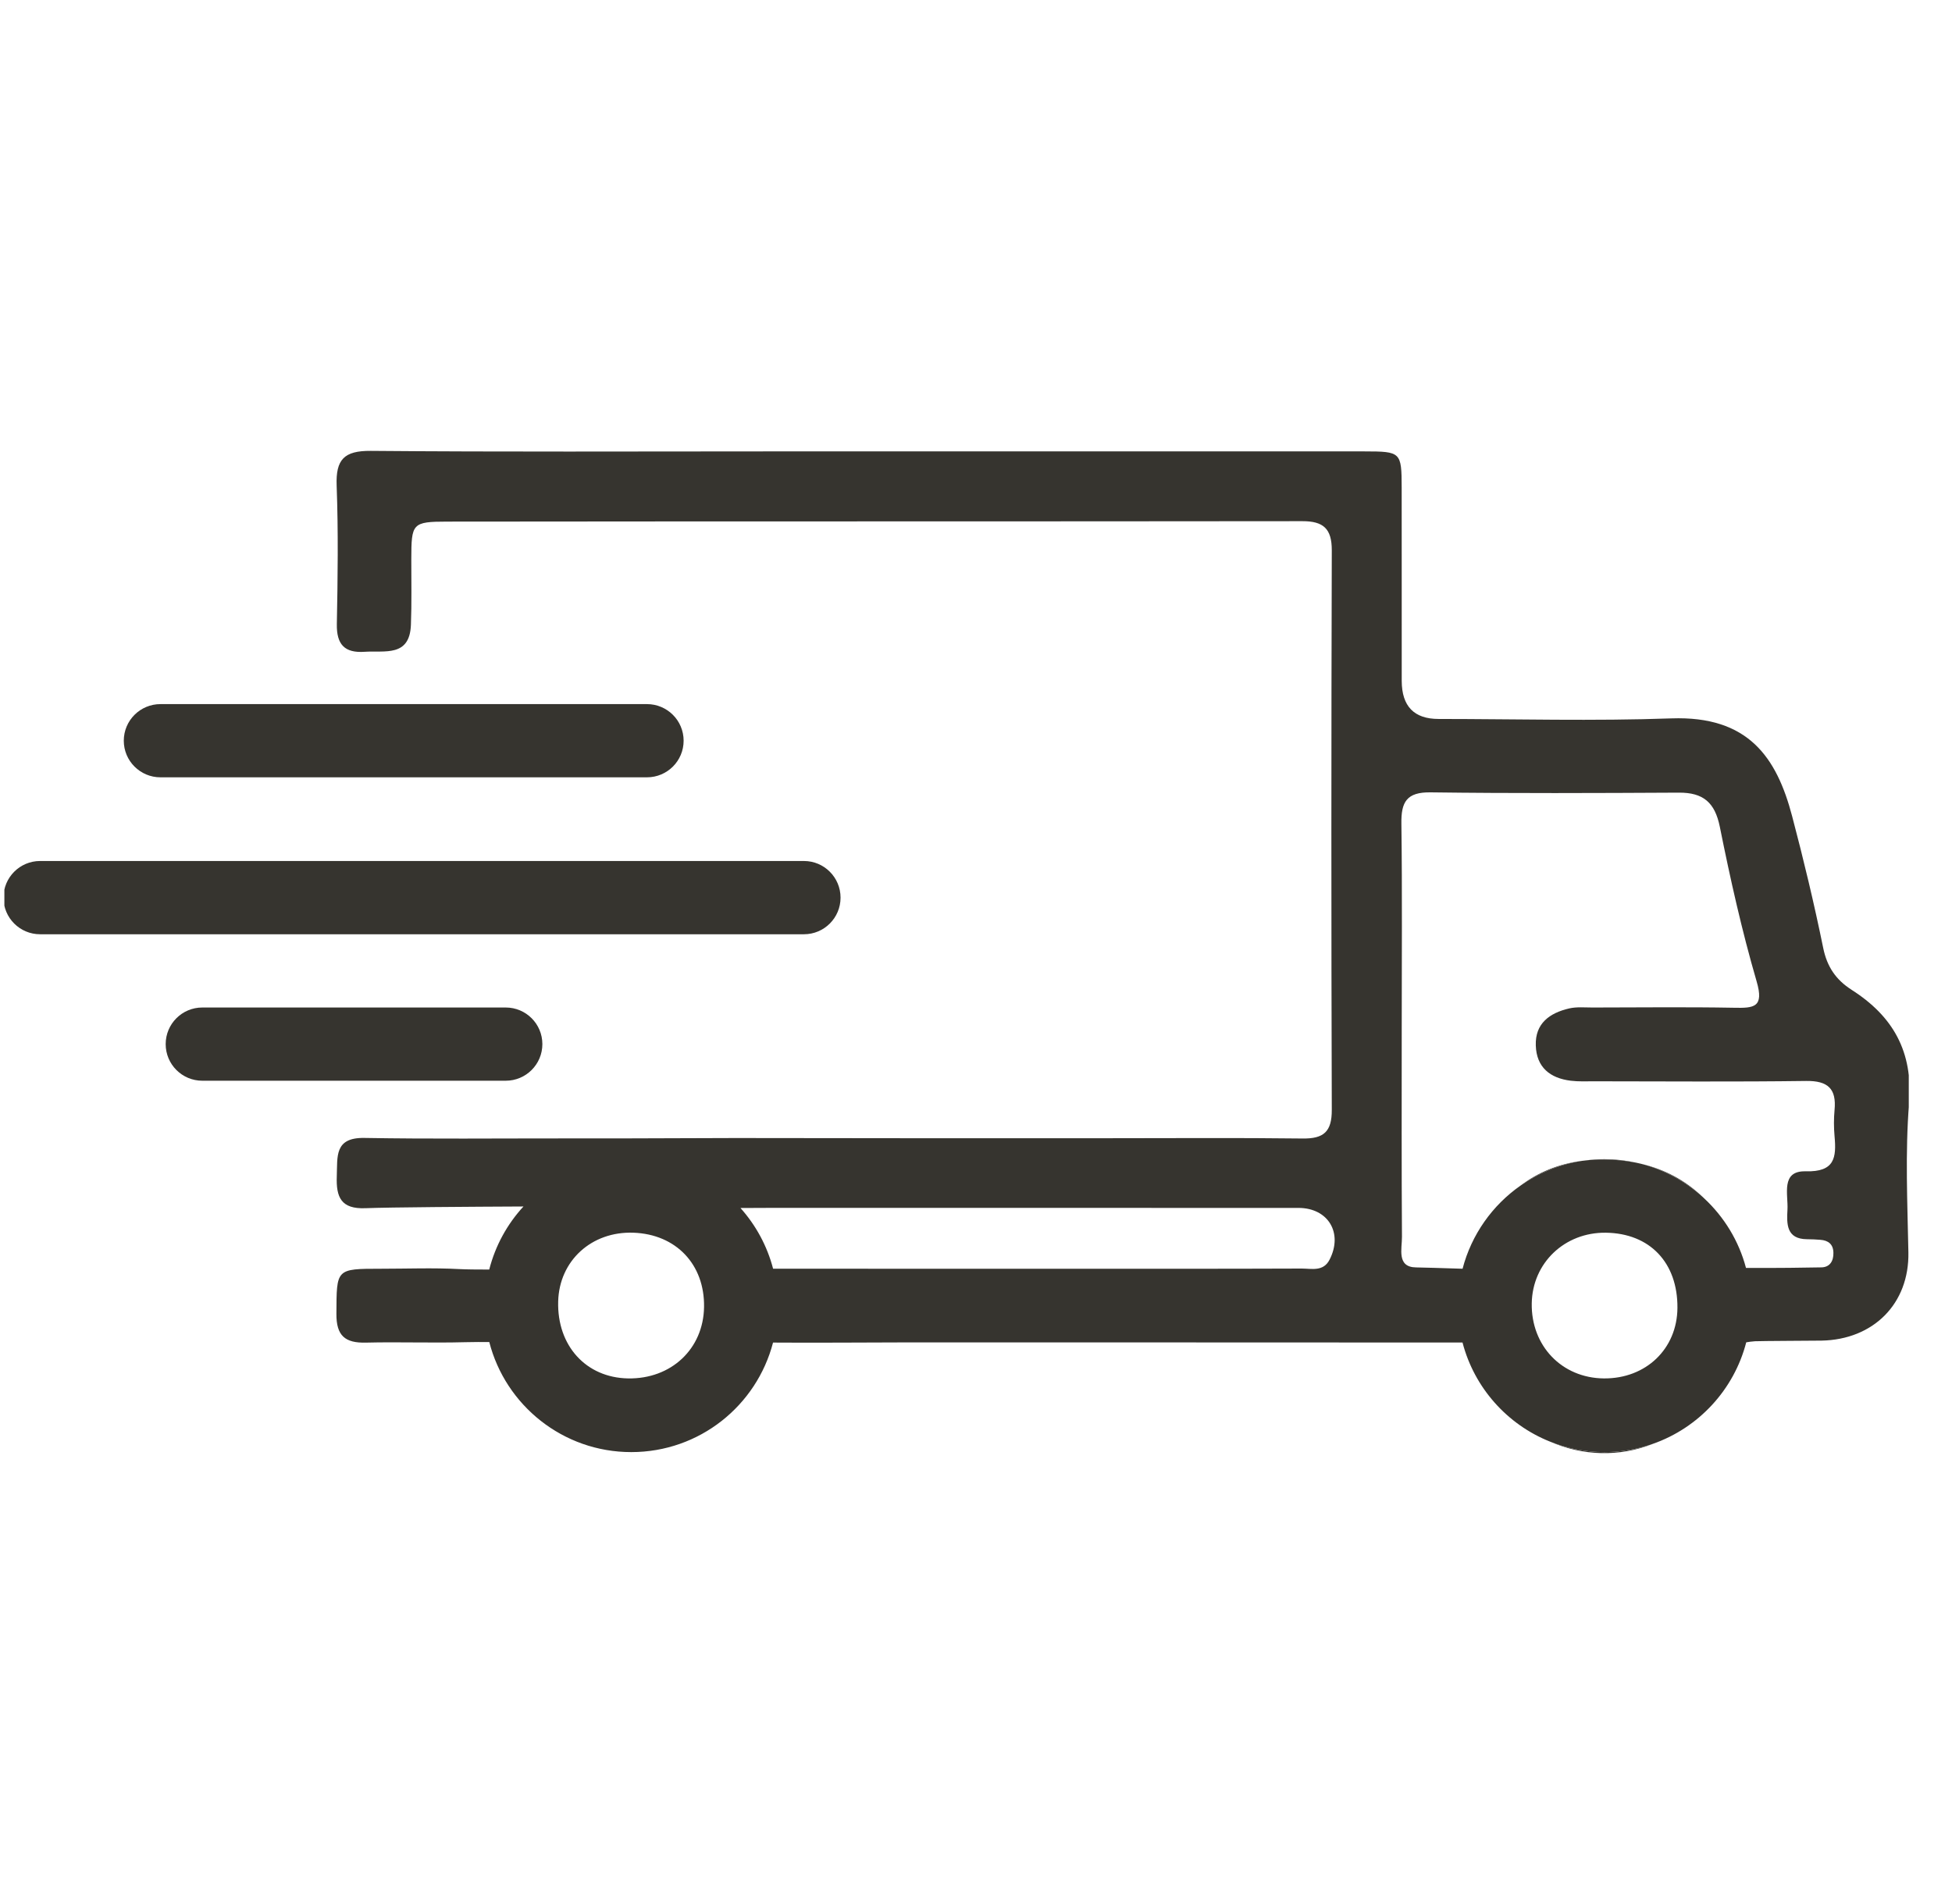 <svg xmlns="http://www.w3.org/2000/svg" fill="none" viewBox="0 0 41 40" height="40" width="41">
<g clip-path="url(#clip0_2094_2684)">
<path fill="#36342F" d="M34.469 24.449C34.96 24.575 35.404 24.82 35.769 25.151C35.406 24.803 34.972 24.567 34.469 24.449ZM33.699 30.506C33.297 30.506 32.913 30.429 32.561 30.287C33.245 30.587 34.01 30.612 34.714 30.334C34.396 30.446 34.054 30.506 33.699 30.506ZM31.939 24.906C32.317 24.642 32.755 24.46 33.231 24.387C32.732 24.452 32.304 24.631 31.939 24.906Z"></path>
<path fill="#36342F" d="M38.887 20.791C38.562 20.583 38.375 20.309 38.295 19.916C38.105 18.986 37.884 18.062 37.642 17.146C37.317 15.911 36.722 15.035 35.105 15.092C33.477 15.15 31.846 15.105 30.216 15.104C29.702 15.104 29.444 14.838 29.442 14.306C29.441 12.951 29.443 11.596 29.441 10.241C29.439 9.497 29.425 9.484 28.662 9.483H16.083C13.318 9.483 10.552 9.496 7.787 9.472C7.227 9.468 7.051 9.653 7.071 10.201C7.107 11.17 7.094 12.141 7.075 13.112C7.068 13.539 7.237 13.722 7.659 13.693C8.081 13.664 8.606 13.809 8.631 13.125C8.649 12.668 8.638 12.209 8.639 11.752C8.641 10.996 8.654 10.959 9.391 10.958C15.379 10.951 21.366 10.956 27.354 10.949C27.794 10.948 27.974 11.104 27.973 11.56C27.962 15.479 27.961 19.397 27.973 23.316C27.975 23.776 27.803 23.924 27.36 23.918C25.986 23.901 24.613 23.912 23.24 23.912C20.641 23.912 18.043 23.914 15.446 23.908L12.973 23.916H11.813C10.427 23.915 9.04 23.93 7.654 23.906C7.018 23.895 7.09 24.299 7.074 24.712C7.058 25.153 7.164 25.403 7.677 25.382C8.187 25.362 9.902 25.351 10.995 25.346C10.654 25.716 10.404 26.169 10.276 26.671C10.024 26.671 9.787 26.669 9.646 26.661C9.097 26.632 8.547 26.654 7.998 26.654C7.05 26.654 7.071 26.655 7.066 27.601C7.063 28.062 7.248 28.217 7.686 28.206C8.382 28.189 9.079 28.216 9.774 28.197C9.952 28.192 10.138 28.193 10.277 28.194C10.618 29.523 11.824 30.506 13.259 30.506C14.694 30.506 15.893 29.528 16.237 28.205C17.06 28.212 18.306 28.202 18.849 28.202C22.441 28.202 27.04 28.201 30.719 28.204C30.966 29.154 31.657 29.927 32.557 30.286C32.558 30.287 32.559 30.287 32.56 30.287C32.911 30.429 33.296 30.506 33.698 30.506C34.053 30.506 34.395 30.446 34.713 30.334C35.676 29.998 36.421 29.196 36.678 28.2C36.729 28.19 36.791 28.183 36.863 28.177C36.959 28.171 38.157 28.166 38.26 28.164C39.349 28.143 40.105 27.389 40.084 26.308C40.064 25.265 40.015 24.216 40.098 23.179C40.186 22.093 39.761 21.347 38.886 20.791H38.887ZM13.191 28.958C12.309 28.942 11.699 28.271 11.724 27.342C11.746 26.485 12.426 25.864 13.307 25.897C14.2 25.93 14.802 26.563 14.788 27.457C14.775 28.338 14.098 28.974 13.191 28.958ZM27.926 26.464C27.795 26.72 27.549 26.65 27.342 26.65C25.587 26.657 23.832 26.654 22.077 26.654C20.491 26.654 17.968 26.655 16.238 26.653C16.113 26.172 15.874 25.737 15.553 25.378C15.876 25.378 16.187 25.375 16.248 25.375C19.922 25.375 23.597 25.375 27.272 25.376C27.898 25.376 28.214 25.904 27.926 26.464ZM33.687 28.958C32.805 28.95 32.157 28.273 32.173 27.379C32.188 26.531 32.865 25.886 33.729 25.897C34.653 25.909 35.24 26.526 35.233 27.476C35.227 28.338 34.571 28.966 33.687 28.958ZM37.544 25.415C37.528 25.708 37.516 26.032 37.959 26.034C38.051 26.034 38.142 26.039 38.233 26.046C38.403 26.058 38.507 26.14 38.509 26.32C38.513 26.491 38.435 26.619 38.263 26.625C37.981 26.632 37.276 26.64 36.673 26.637C36.523 26.068 36.212 25.563 35.793 25.174C35.784 25.166 35.776 25.159 35.769 25.151C35.404 24.82 34.96 24.575 34.469 24.449C34.435 24.44 34.401 24.432 34.367 24.426C34.152 24.383 33.927 24.36 33.688 24.359C33.554 24.358 33.425 24.364 33.3 24.379C33.277 24.381 33.254 24.384 33.231 24.387C32.755 24.46 32.317 24.642 31.939 24.906C31.347 25.319 30.907 25.936 30.72 26.654C30.314 26.64 29.831 26.627 29.744 26.626C29.331 26.622 29.449 26.232 29.447 25.983C29.437 24.536 29.442 23.09 29.442 21.642C29.442 20.195 29.454 18.749 29.435 17.302C29.428 16.847 29.546 16.639 30.048 16.646C31.787 16.669 33.528 16.661 35.267 16.652C35.771 16.65 36.019 16.855 36.123 17.368C36.342 18.458 36.585 19.548 36.896 20.616C37.057 21.166 36.84 21.18 36.419 21.171C35.431 21.153 34.441 21.165 33.452 21.166C33.288 21.166 33.117 21.149 32.96 21.185C32.552 21.28 32.242 21.497 32.258 21.964C32.272 22.422 32.558 22.651 32.992 22.704C33.154 22.724 33.321 22.716 33.485 22.716C34.969 22.717 36.452 22.729 37.936 22.709C38.394 22.703 38.576 22.872 38.533 23.32C38.516 23.502 38.517 23.687 38.533 23.869C38.574 24.319 38.539 24.624 37.926 24.607C37.396 24.594 37.563 25.097 37.544 25.415Z"></path>
<path fill="#36342F" d="M16.886 18.088H0.842C0.417 18.088 0.073 18.433 0.073 18.858C0.073 19.283 0.417 19.627 0.842 19.627H16.886C17.311 19.627 17.655 19.283 17.655 18.858C17.655 18.433 17.311 18.088 16.886 18.088Z"></path>
<path fill="#36342F" d="M13.589 14.792H3.37C2.945 14.792 2.6 15.136 2.6 15.561C2.6 15.986 2.945 16.33 3.37 16.33H13.589C14.014 16.33 14.359 15.986 14.359 15.561C14.359 15.136 14.014 14.792 13.589 14.792Z"></path>
<path fill="#36342F" d="M10.623 21.166H4.249C3.824 21.166 3.48 21.51 3.48 21.935C3.48 22.36 3.824 22.704 4.249 22.704H10.623C11.047 22.704 11.392 22.36 11.392 21.935C11.392 21.51 11.047 21.166 10.623 21.166Z"></path>
<path fill="#36342F" d="M33.699 24.352C33.564 24.352 33.431 24.361 33.3 24.379C33.425 24.364 33.554 24.358 33.688 24.359C33.927 24.36 34.152 24.383 34.366 24.426C34.152 24.378 33.929 24.352 33.699 24.352Z"></path>
</g>
<defs>
<clipPath id="clip0_2094_2684">
<rect transform="translate(0.092)" fill="white" height="40" width="40"></rect>
</clipPath>
</defs>
</svg>
